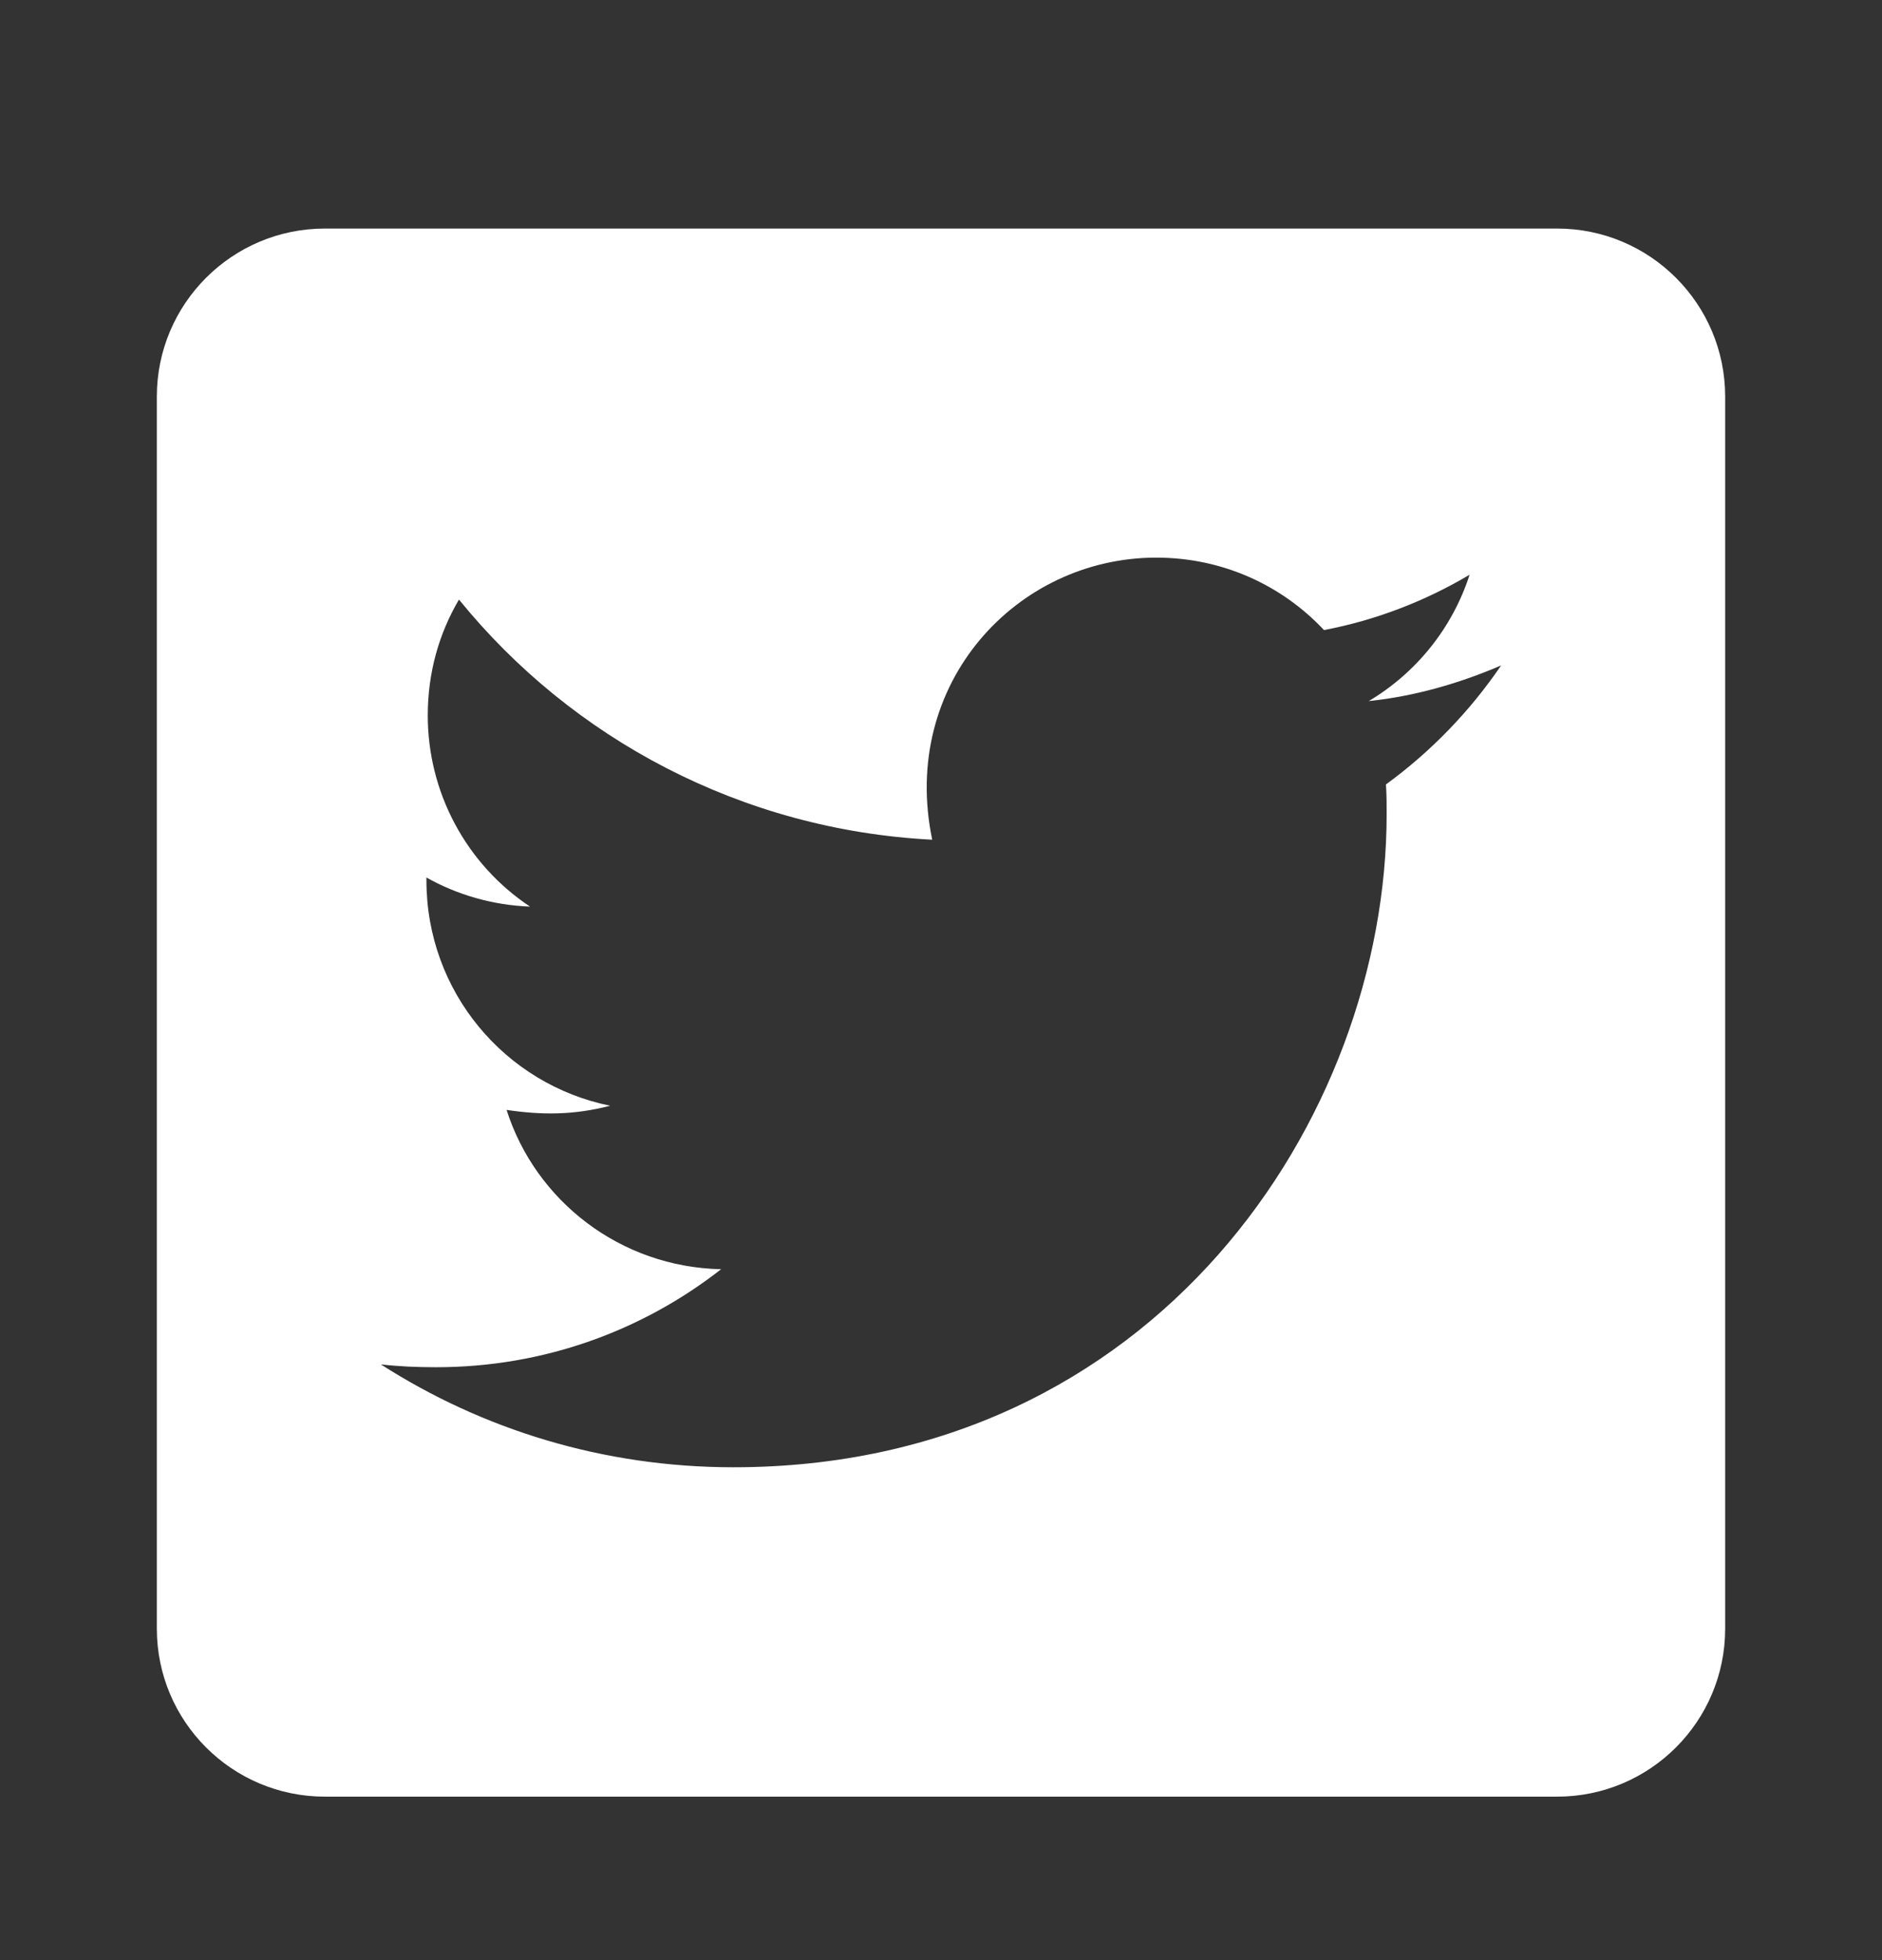 <svg width="24" height="25" viewBox="0 0 24 25" fill="white" xmlns="http://www.w3.org/2000/svg">
<rect x="0" y="0" width="24" height="25" fill="#333333" stroke="none"/>
<path d="M19.857 2.915H4.143C2.96 2.915 2 3.875 2 5.058V20.772C2 21.956 2.96 22.915 4.143 22.915H19.857C21.04 22.915 22 21.956 22 20.772V5.058C22 3.875 21.04 2.915 19.857 2.915ZM17.674 10.005C17.683 10.13 17.683 10.259 17.683 10.384C17.683 14.255 14.737 18.714 9.353 18.714C7.692 18.714 6.152 18.232 4.857 17.402C5.094 17.429 5.321 17.438 5.562 17.438C6.933 17.438 8.192 16.973 9.196 16.188C7.911 16.161 6.83 15.317 6.46 14.156C6.911 14.223 7.317 14.223 7.781 14.103C6.442 13.831 5.438 12.652 5.438 11.228V11.192C5.826 11.411 6.281 11.545 6.759 11.563C6.357 11.296 6.028 10.933 5.801 10.508C5.573 10.082 5.455 9.607 5.455 9.125C5.455 8.58 5.598 8.08 5.853 7.647C7.295 9.424 9.46 10.585 11.888 10.71C11.473 8.723 12.96 7.112 14.745 7.112C15.589 7.112 16.348 7.464 16.884 8.036C17.545 7.911 18.179 7.665 18.741 7.33C18.522 8.009 18.062 8.58 17.455 8.942C18.045 8.88 18.616 8.714 19.143 8.487C18.745 9.072 18.245 9.589 17.674 10.005Z"/>
</svg>
